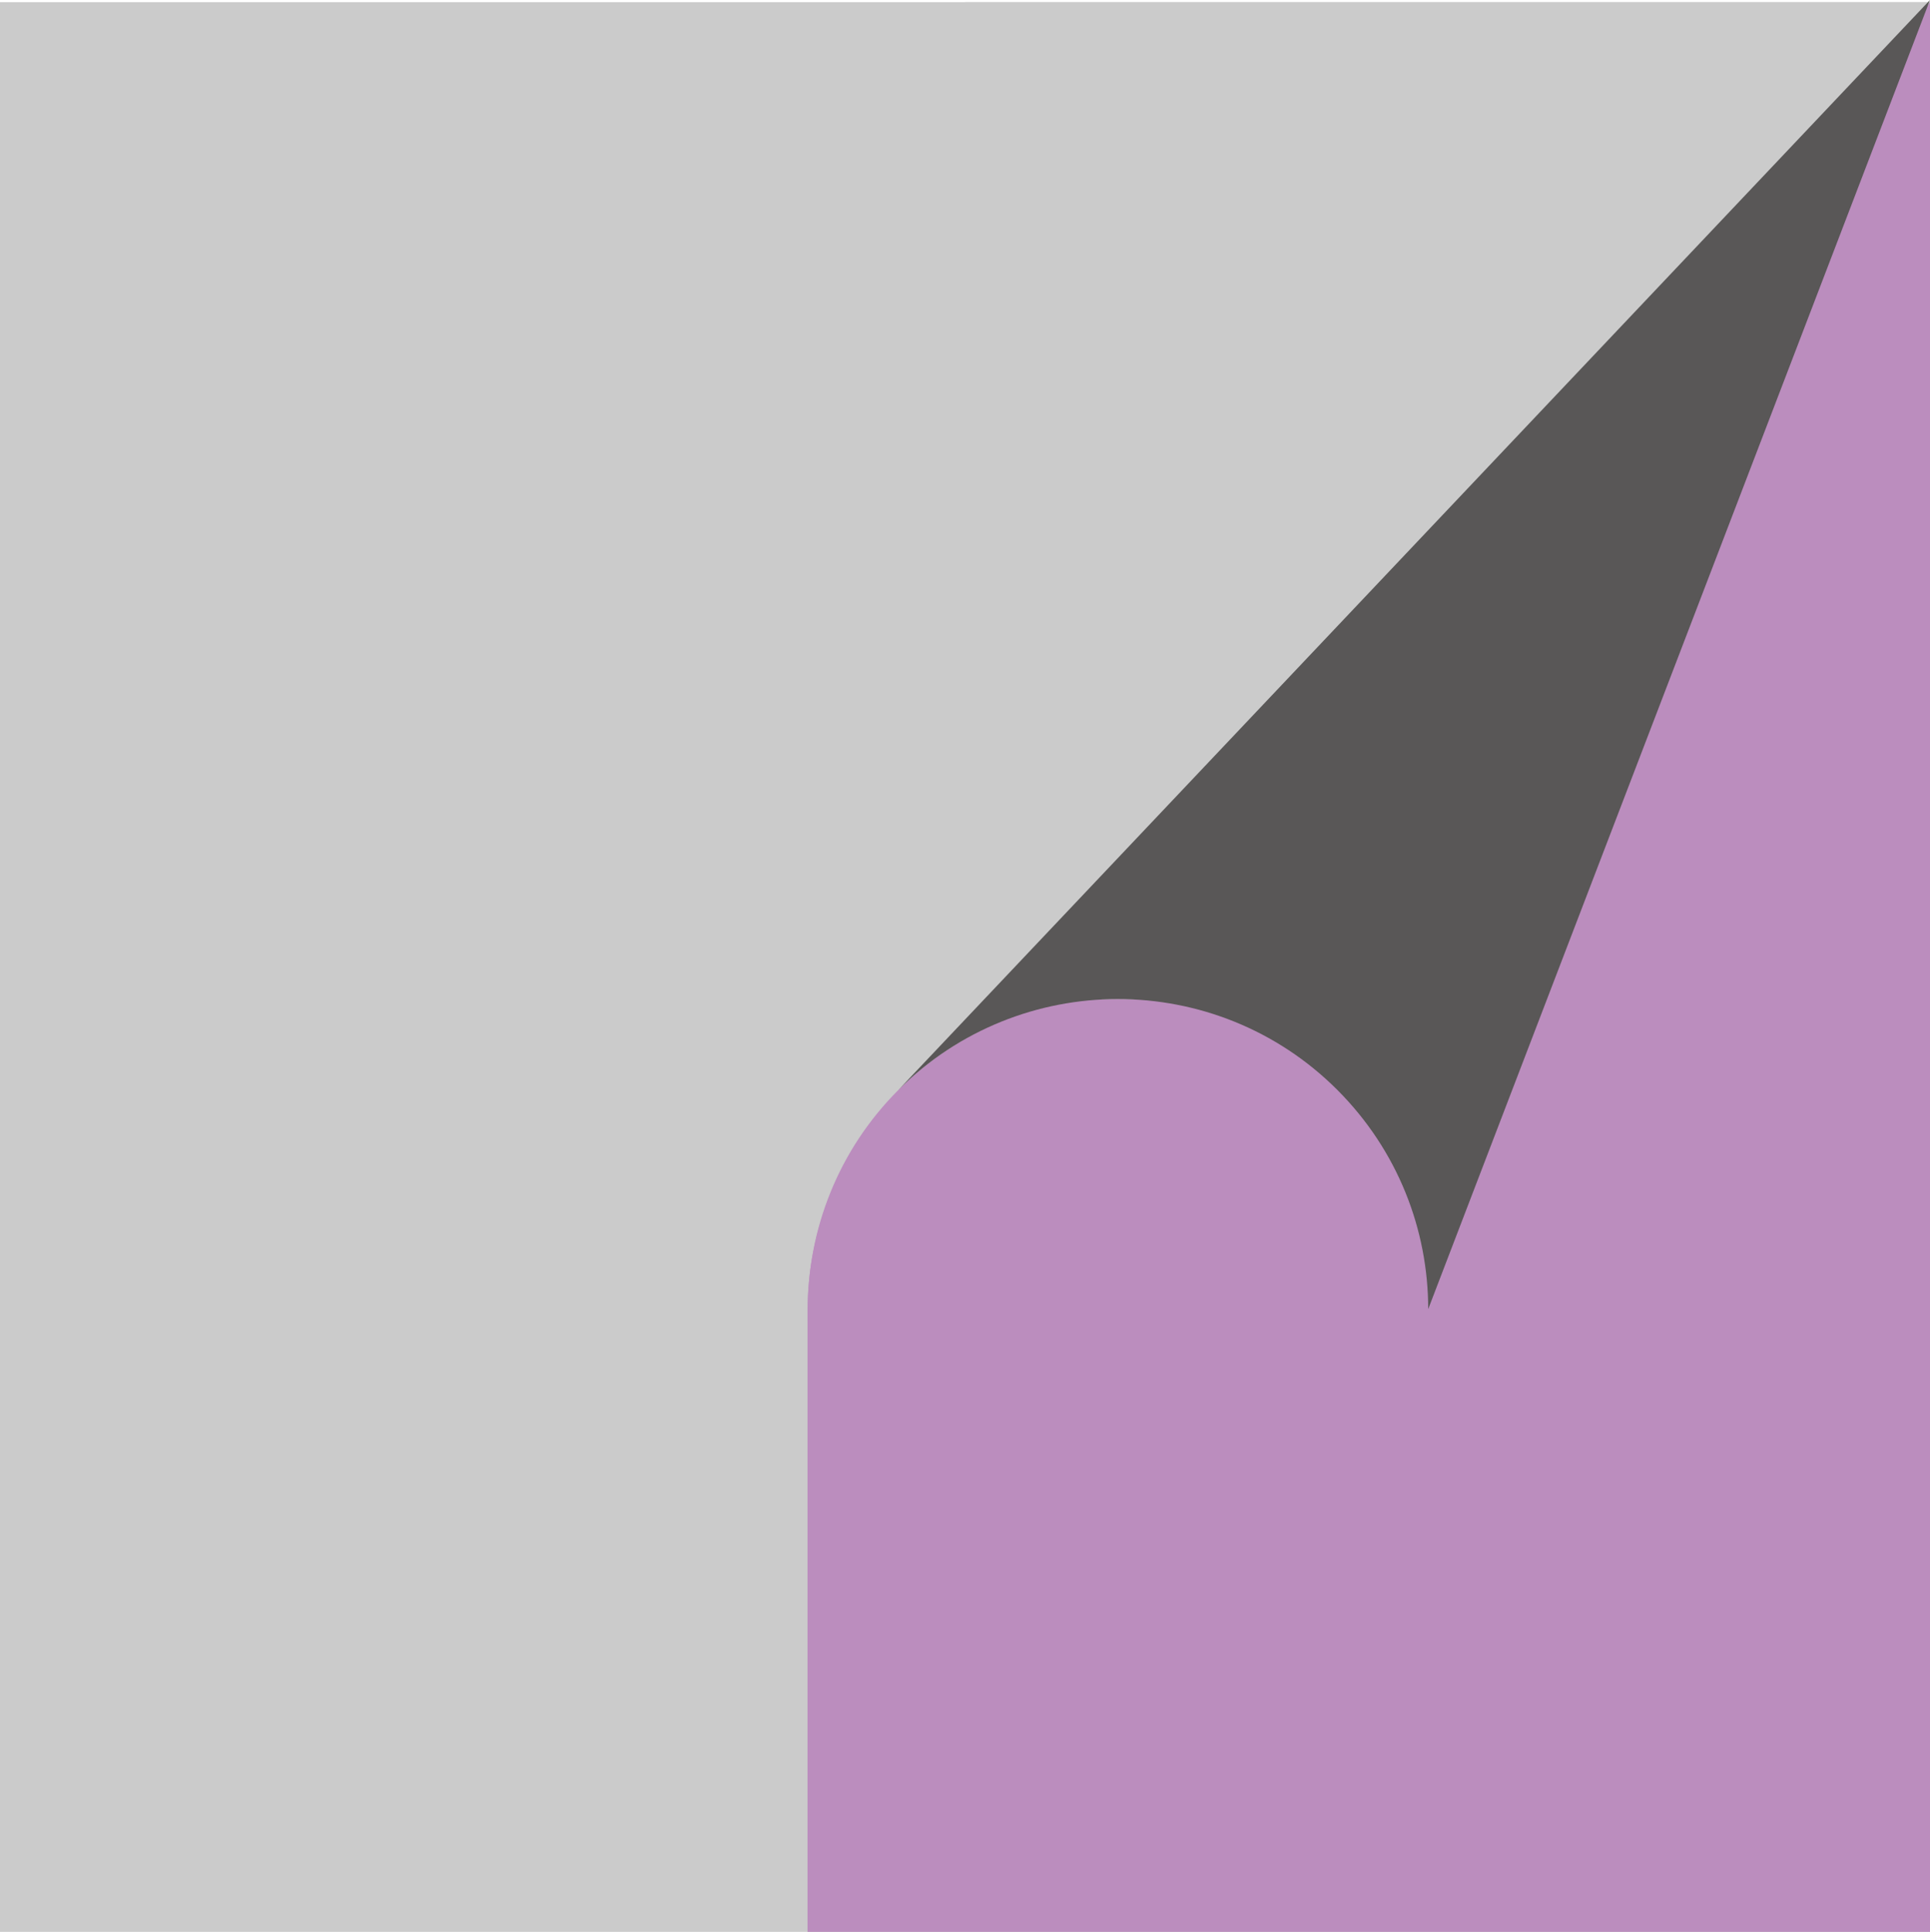 <?xml version="1.0" encoding="UTF-8"?>
<svg id="_レイヤー_2" data-name="レイヤー 2" xmlns="http://www.w3.org/2000/svg" viewBox="0 0 63 63.07">
  <defs>
    <style>
      .cls-1 {
        fill: #bb8dbe;
      }

      .cls-2 {
        fill: #cbcbcb;
      }

      .cls-3 {
        fill: #595757;
      }
    </style>
  </defs>
  <g id="Design">
    <g>
      <rect class="cls-2" y=".07" width="63" height="63"/>
      <path class="cls-1" d="M36.64,32.54c-3.01,0-5.72,1.31-7.6,3.37-1.66,1.83-2.68,4.24-2.68,6.91v20.25H63V.07s-20.68,32.46-26.36,32.46Z"/>
      <polygon class="cls-2" points="31.5 32.63 31.5 .07 63 .07 41.27 32.63 31.5 32.63"/>
      <path class="cls-1" d="M43.65,49.9c-3.95,3.95-10.37,3.95-14.32,0s-3.95-10.37,0-14.32c3.95-3.95,10.37-3.95,14.32,0,1.98,1.98,2.97,4.57,2.97,7.16s-.99,5.18-2.97,7.16Z"/>
      <path class="cls-3" d="M63,0l-16.38,42.74c0-2.59-.99-5.18-2.97-7.16-3.95-3.95-10.37-3.95-14.32,0L63,0Z"/>
    </g>
  </g>
</svg>